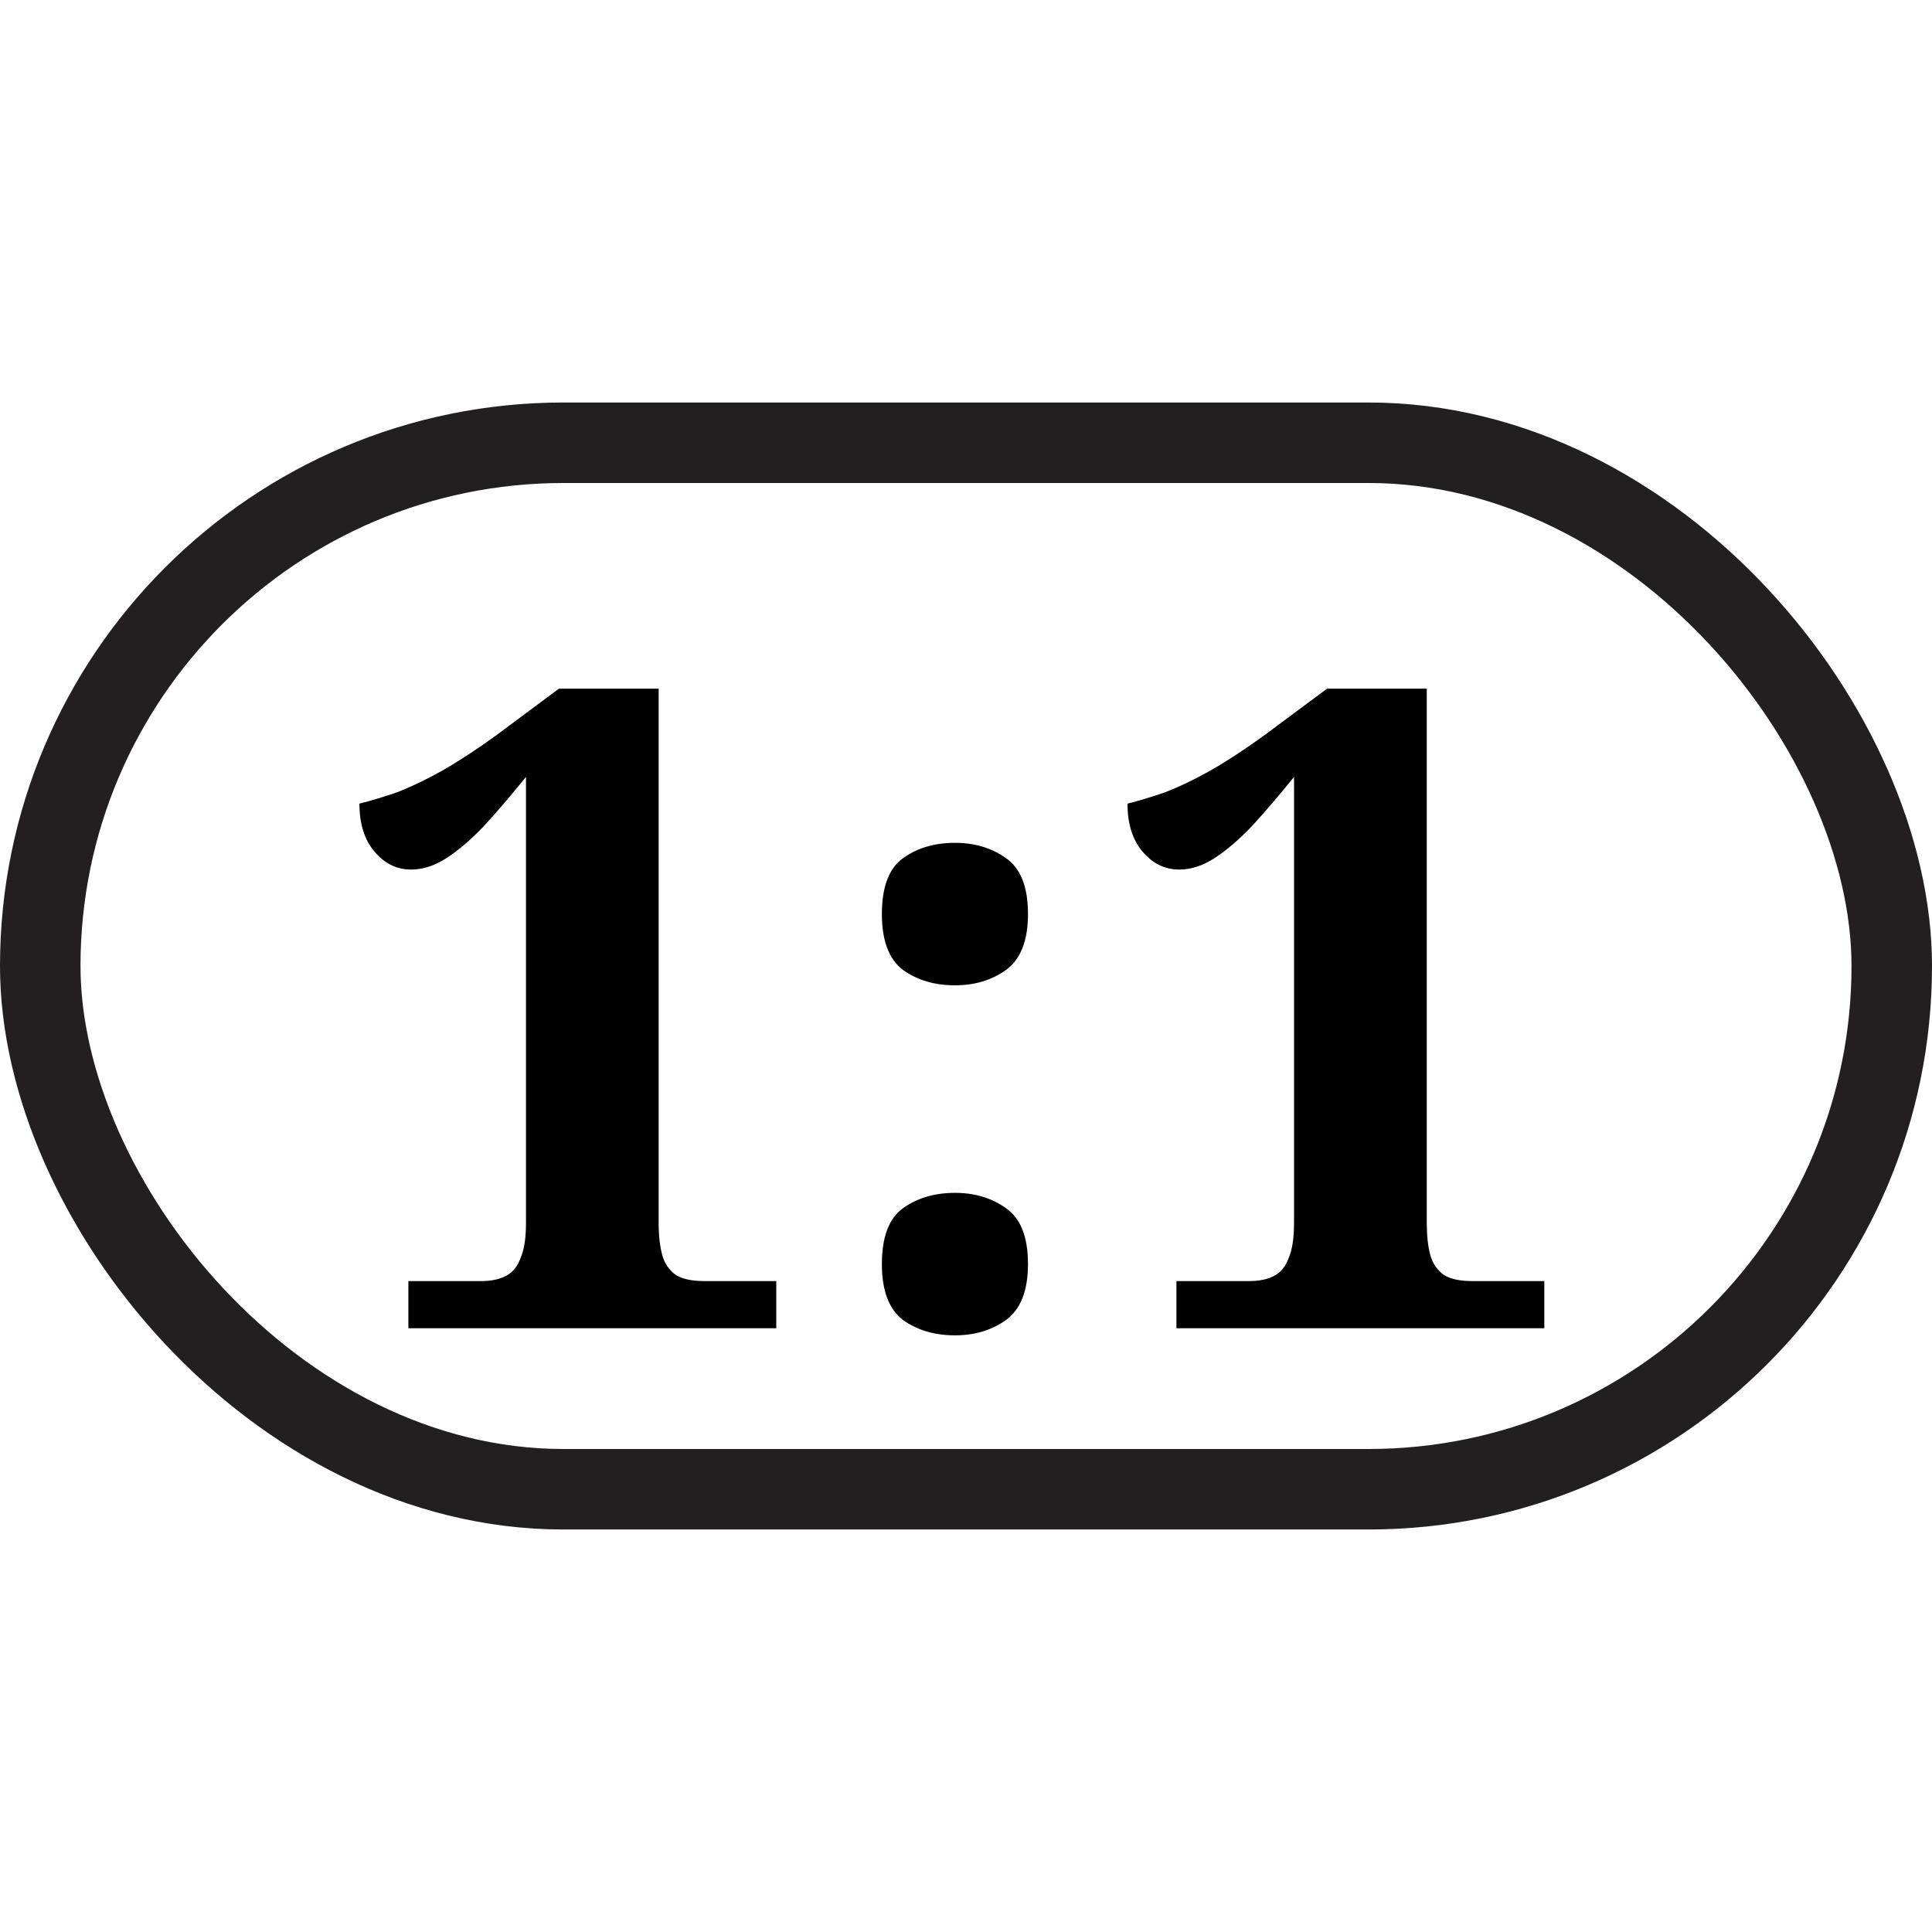 <svg width="24" height="24" viewBox="0 0 24 24" fill="none" xmlns="http://www.w3.org/2000/svg">
<rect x="0.5" y="5.5" width="23" height="13" rx="6.5" stroke="#231F20"/>
<path d="M5.073 16.5V15.914H5.981C6.106 15.914 6.209 15.891 6.29 15.847C6.372 15.803 6.431 15.729 6.467 15.626C6.512 15.523 6.534 15.379 6.534 15.194V9.651C6.349 9.88 6.176 10.082 6.014 10.259C5.852 10.429 5.697 10.562 5.549 10.658C5.402 10.754 5.254 10.802 5.106 10.802C4.929 10.802 4.778 10.728 4.653 10.58C4.527 10.433 4.465 10.234 4.465 9.983C4.612 9.946 4.771 9.898 4.941 9.839C5.11 9.773 5.295 9.684 5.494 9.573C5.7 9.455 5.925 9.308 6.169 9.131L6.943 8.555H8.182V15.194C8.182 15.349 8.197 15.482 8.227 15.593C8.256 15.696 8.312 15.777 8.393 15.836C8.474 15.888 8.592 15.914 8.747 15.914H9.643V16.5H5.073ZM11.863 12.24C11.612 12.24 11.398 12.177 11.221 12.052C11.044 11.919 10.955 11.687 10.955 11.355C10.955 11.015 11.044 10.783 11.221 10.658C11.398 10.532 11.612 10.47 11.863 10.47C12.106 10.47 12.316 10.532 12.493 10.658C12.678 10.783 12.77 11.015 12.77 11.355C12.77 11.687 12.678 11.919 12.493 12.052C12.316 12.177 12.106 12.24 11.863 12.24ZM11.863 16.588C11.612 16.588 11.398 16.526 11.221 16.4C11.044 16.268 10.955 16.035 10.955 15.703C10.955 15.364 11.044 15.132 11.221 15.006C11.398 14.881 11.612 14.818 11.863 14.818C12.106 14.818 12.316 14.881 12.493 15.006C12.678 15.132 12.77 15.364 12.77 15.703C12.77 16.035 12.678 16.268 12.493 16.4C12.316 16.526 12.106 16.588 11.863 16.588ZM14.614 16.5V15.914H15.522C15.647 15.914 15.751 15.891 15.832 15.847C15.913 15.803 15.972 15.729 16.009 15.626C16.053 15.523 16.075 15.379 16.075 15.194V9.651C15.891 9.88 15.717 10.082 15.555 10.259C15.393 10.429 15.238 10.562 15.09 10.658C14.943 10.754 14.795 10.802 14.648 10.802C14.471 10.802 14.319 10.728 14.194 10.58C14.069 10.433 14.006 10.234 14.006 9.983C14.153 9.946 14.312 9.898 14.482 9.839C14.651 9.773 14.836 9.684 15.035 9.573C15.242 9.455 15.466 9.308 15.71 9.131L16.485 8.555H17.724V15.194C17.724 15.349 17.738 15.482 17.768 15.593C17.797 15.696 17.853 15.777 17.934 15.836C18.015 15.888 18.133 15.914 18.288 15.914H19.184V16.5H14.614Z" fill="black"/>
</svg>
